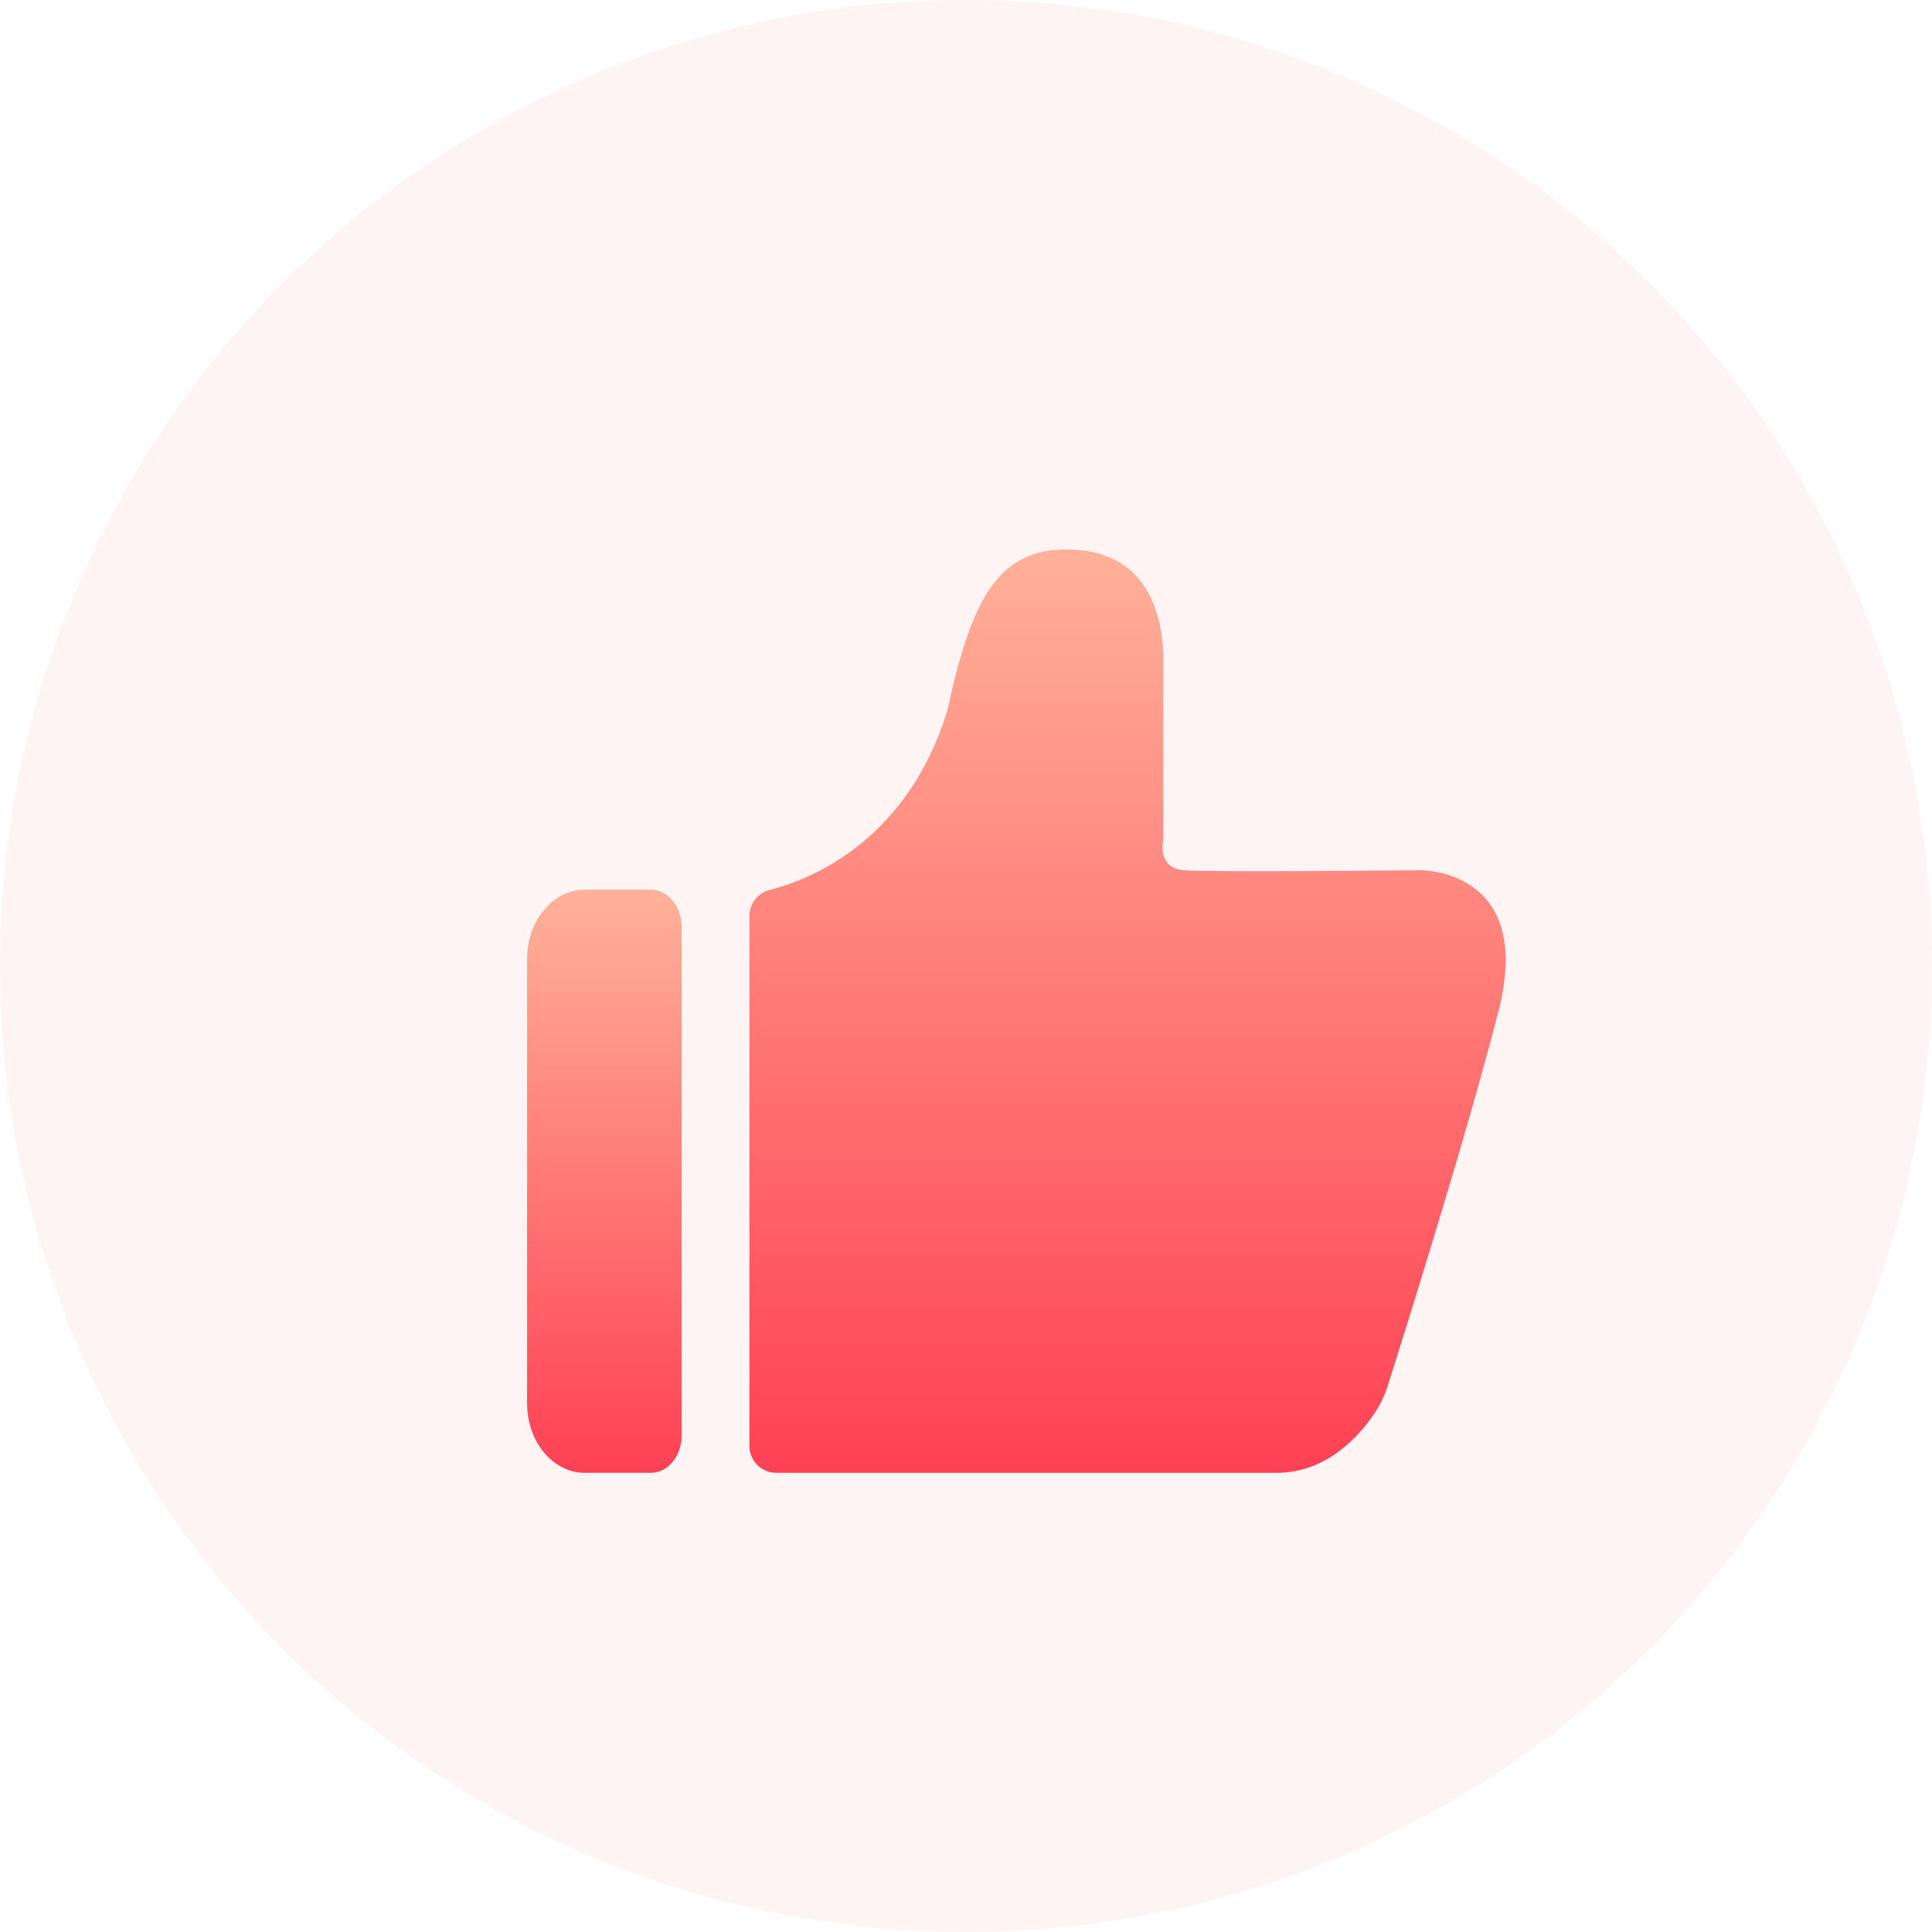 <?xml version="1.0" encoding="UTF-8"?>
<svg width="88px" height="88px" viewBox="0 0 88 88" version="1.1" xmlns="http://www.w3.org/2000/svg" xmlns:xlink="http://www.w3.org/1999/xlink">
    <title>ic/zhuanhuan</title>
    <defs>
        <filter x="-30.0%" y="-31.4%" width="160.0%" height="162.8%" filterUnits="objectBoundingBox" id="filter-1">
            <feOffset dx="0" dy="2" in="SourceAlpha" result="shadowOffsetOuter1"></feOffset>
            <feGaussianBlur stdDeviation="2.5" in="shadowOffsetOuter1" result="shadowBlurOuter1"></feGaussianBlur>
            <feColorMatrix values="0 0 0 0 1   0 0 0 0 0.286   0 0 0 0 0.286  0 0 0 0.399 0" type="matrix" in="shadowBlurOuter1" result="shadowMatrixOuter1"></feColorMatrix>
            <feMerge>
                <feMergeNode in="shadowMatrixOuter1"></feMergeNode>
                <feMergeNode in="SourceGraphic"></feMergeNode>
            </feMerge>
        </filter>
        <linearGradient x1="50%" y1="0%" x2="50%" y2="100%" id="linearGradient-2">
            <stop stop-color="#FFB299" offset="0%"></stop>
            <stop stop-color="#FF4054" offset="100%"></stop>
        </linearGradient>
        <linearGradient x1="50%" y1="0%" x2="50%" y2="100%" id="linearGradient-3">
            <stop stop-color="#FFB299" offset="0%"></stop>
            <stop stop-color="#FF4054" offset="100%"></stop>
        </linearGradient>
    </defs>
    <g id="V2.3.2" stroke="none" stroke-width="1" fill="none" fill-rule="evenodd">
        <g id="国内站点切图（功能全）" transform="translate(-171, -859)">
            <g id="ic/zhuanhuan" transform="translate(171, 859)">
                <circle id="椭圆形备份" fill="#FFF4F4" cx="44" cy="44" r="44"></circle>
                <g id="编组" filter="url(#filter-1)" transform="translate(24, 23)" fill-rule="nonzero">
                    <path d="M7.048,40.391 L7.048,17.219 C7.048,16.281 6.417,15.522 5.64,15.522 L2.634,15.522 C1.185,15.522 0.008,16.938 0.008,18.686 L0.008,38.921 C0.008,40.669 1.185,42.085 2.634,42.085 L5.64,42.085 C6.417,42.088 7.048,41.328 7.048,40.391 L7.048,40.391 Z" id="路径" fill="url(#linearGradient-2)"></path>
                    <path d="M10.135,40.865 L10.135,16.724 C10.135,16.168 10.509,15.679 11.047,15.54 C12.945,15.056 17.294,13.32 19.143,7.395 C20.268,2.206 21.494,-0.243 25.114,0.051 C28.737,0.344 28.982,3.87 28.982,4.946 L28.982,13.268 C28.982,13.268 28.688,14.541 29.912,14.638 C31.135,14.736 40.68,14.638 40.68,14.638 C40.68,14.638 45.918,14.548 44.254,21.055 C42.807,26.713 39.941,35.818 39.218,38.094 C39.069,38.565 38.853,39.012 38.576,39.42 C37.876,40.443 36.403,42.085 34.155,42.085 L11.361,42.085 C11.037,42.087 10.725,41.959 10.495,41.73 C10.265,41.501 10.135,41.189 10.135,40.865 L10.135,40.865 Z" id="路径" fill="url(#linearGradient-3)"></path>
                </g>
            </g>
        </g>
    </g>
</svg>
